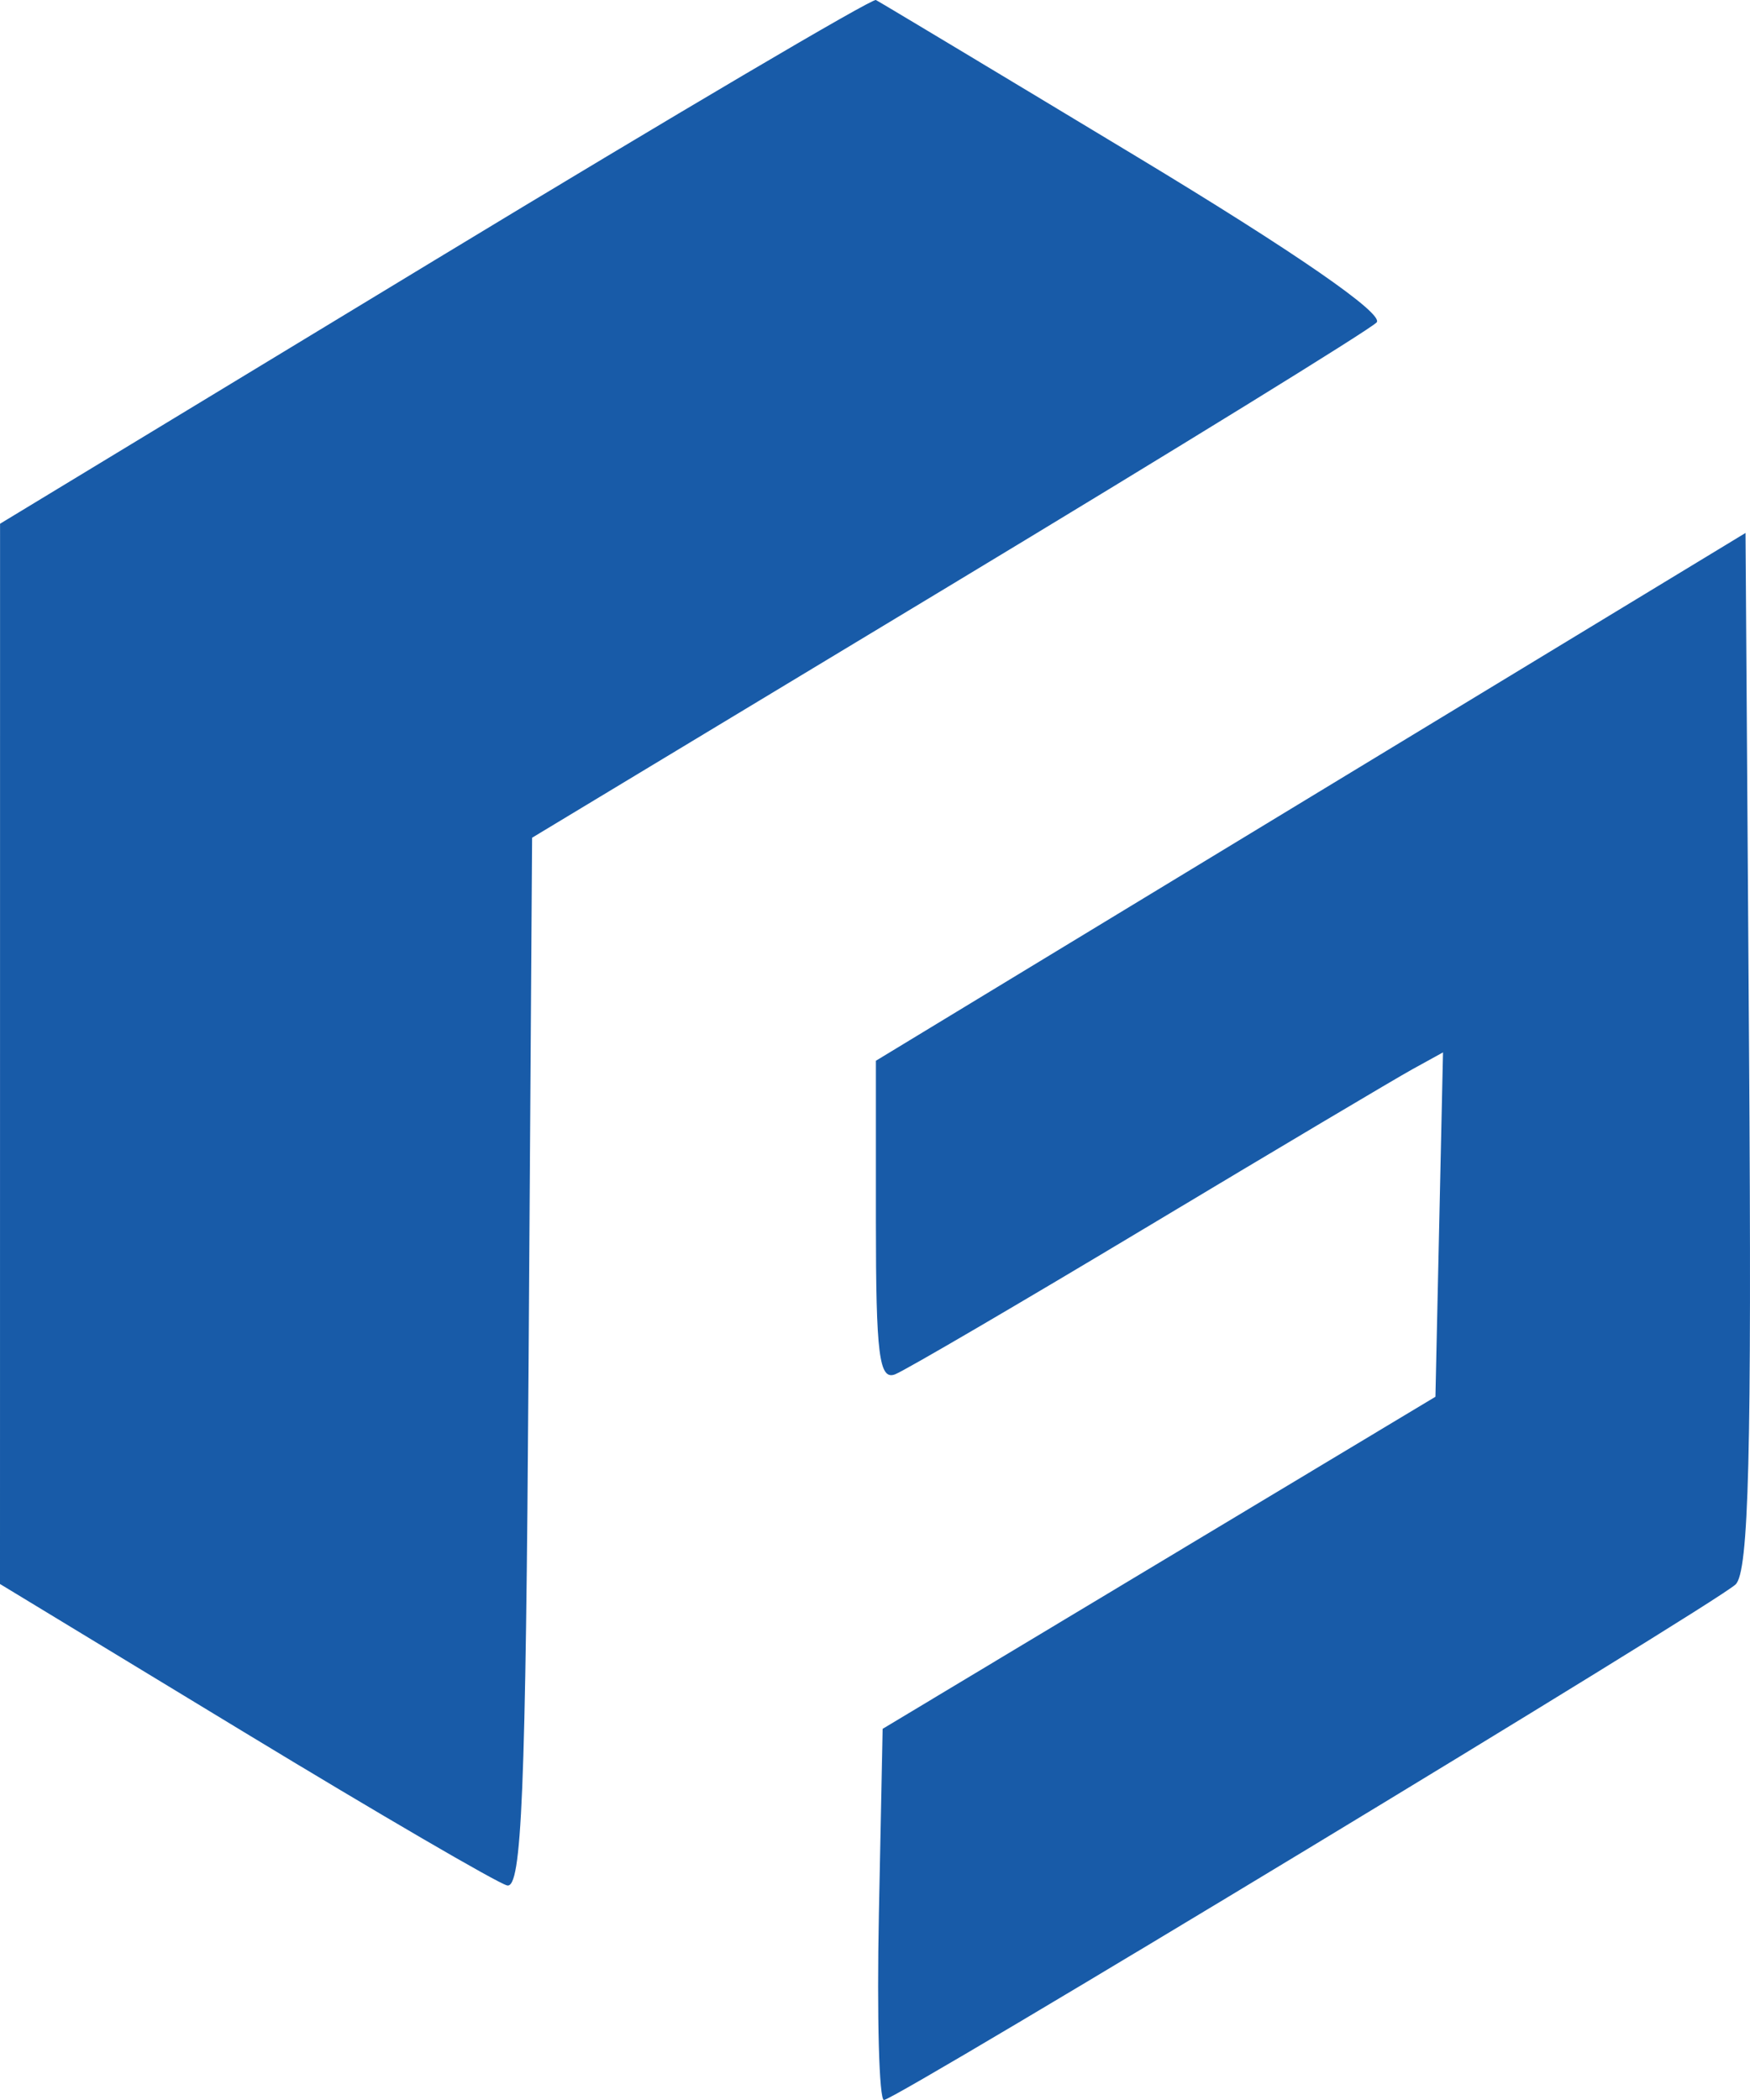 <?xml version="1.0" encoding="UTF-8"?> <svg xmlns="http://www.w3.org/2000/svg" width="120" height="144" viewBox="0 0 120 144" fill="none"> <path fill-rule="evenodd" clip-rule="evenodd" d="M29.802 17.843L0.004 35.913L0.002 72.265L0 108.617L16.769 118.796C25.992 124.394 34.091 129.114 34.77 129.286C35.777 129.54 36.047 122.993 36.245 93.521L36.487 57.444L65.004 40.236C80.689 30.772 93.915 22.616 94.395 22.111C94.945 21.536 88.814 17.299 77.897 10.712C68.342 4.946 60.316 0.127 60.062 0.001C59.808 -0.125 46.191 7.905 29.802 17.843ZM89.877 54.64L60.062 72.737V83.752C60.062 92.92 60.285 94.679 61.388 94.235C62.116 93.942 69.917 89.379 78.722 84.095C87.527 78.812 95.68 73.966 96.84 73.326L98.949 72.164L98.689 83.971L98.429 95.778L79.477 107.163L60.524 118.549L60.266 131.274C60.125 138.274 60.281 144 60.614 144C61.427 144 117.528 110.039 119.011 108.648C119.919 107.797 120.125 99.677 119.936 72.05L119.693 36.545L89.877 54.64Z" fill="#185BA8"></path> </svg> 